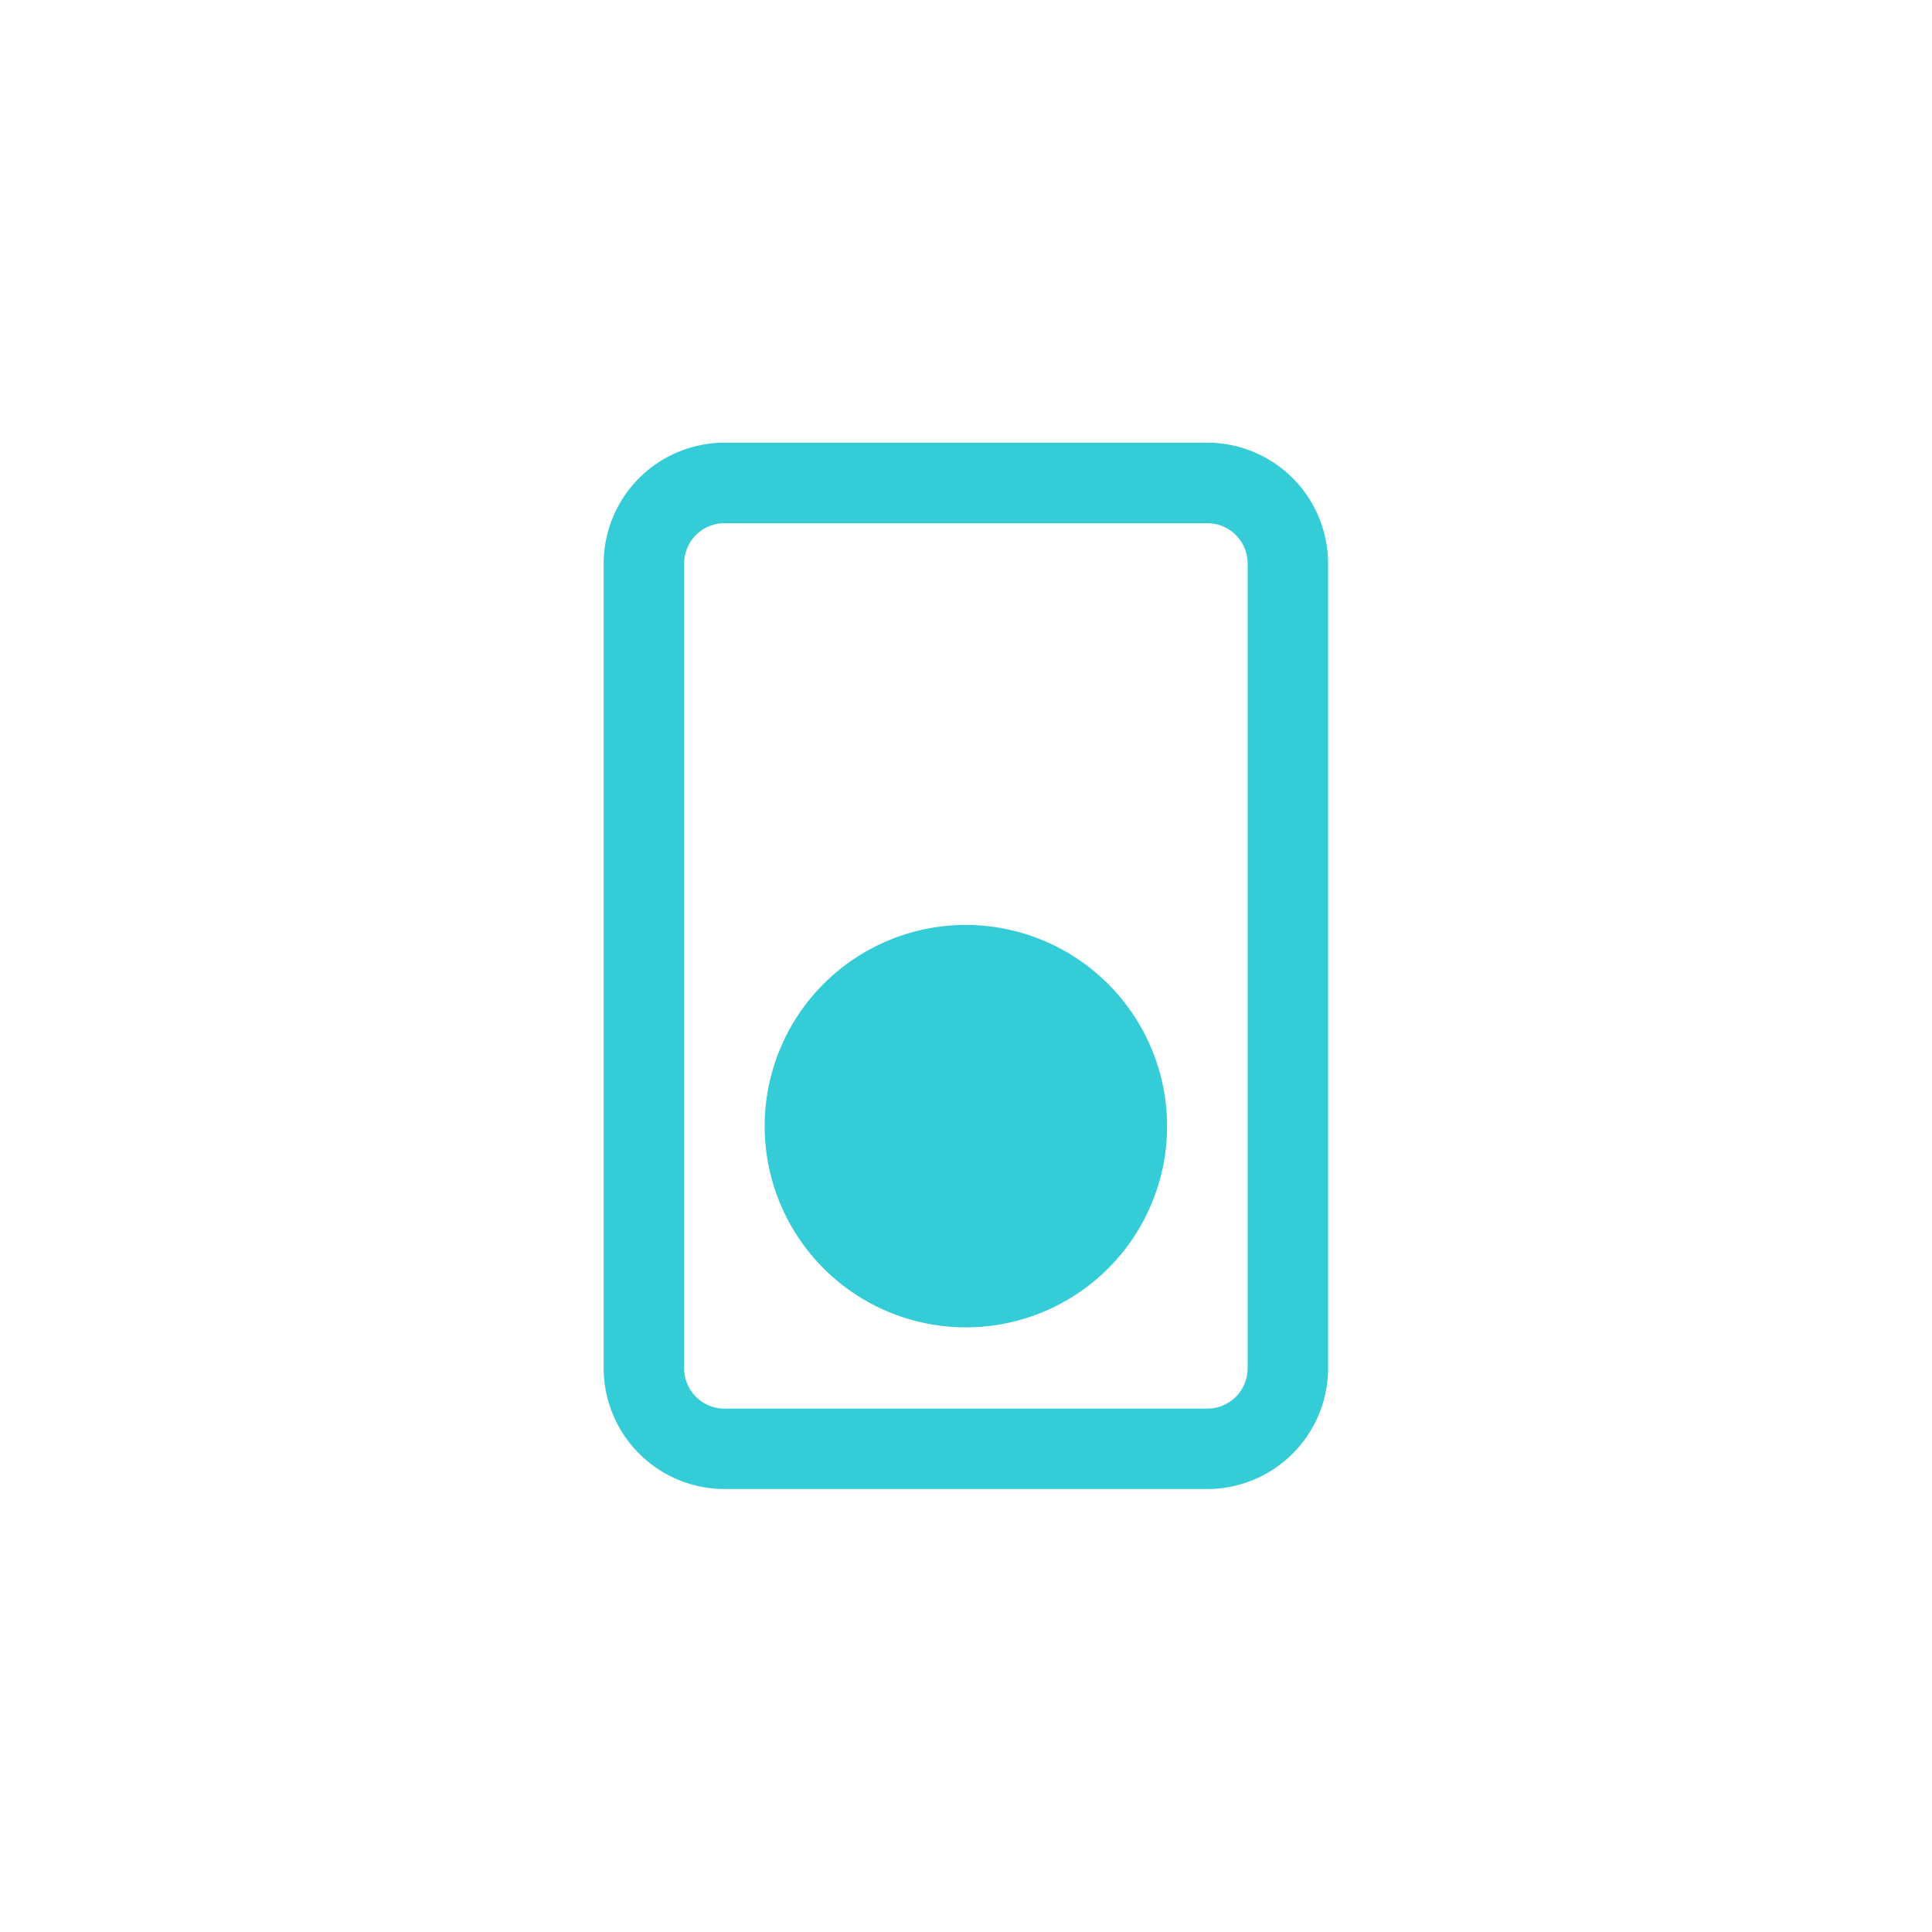 <svg xmlns="http://www.w3.org/2000/svg" xml:space="preserve" viewBox="0 0 340.2 340.2"><path fill="#34cdd7" d="M212.6 262.2h-85.04a21.3 21.3 0 0 1-21.26-21.26V99.21a21.3 21.3 0 0 1 21.26-21.26h85.04a21.3 21.3 0 0 1 21.26 21.26v141.73a21.3 21.3 0 0 1-21.26 21.26M127.56 92.13a7.1 7.1 0 0 0-7.09 7.08v141.73a7.1 7.1 0 0 0 7.09 7.1h85.04a7.1 7.1 0 0 0 7.09-7.1V99.21a7.1 7.1 0 0 0-7.1-7.08Zm42.52 70.74a35.43 35.43 0 1 0 35.43 35.44 35.47 35.47 0 0 0-35.43-35.44"/></svg>